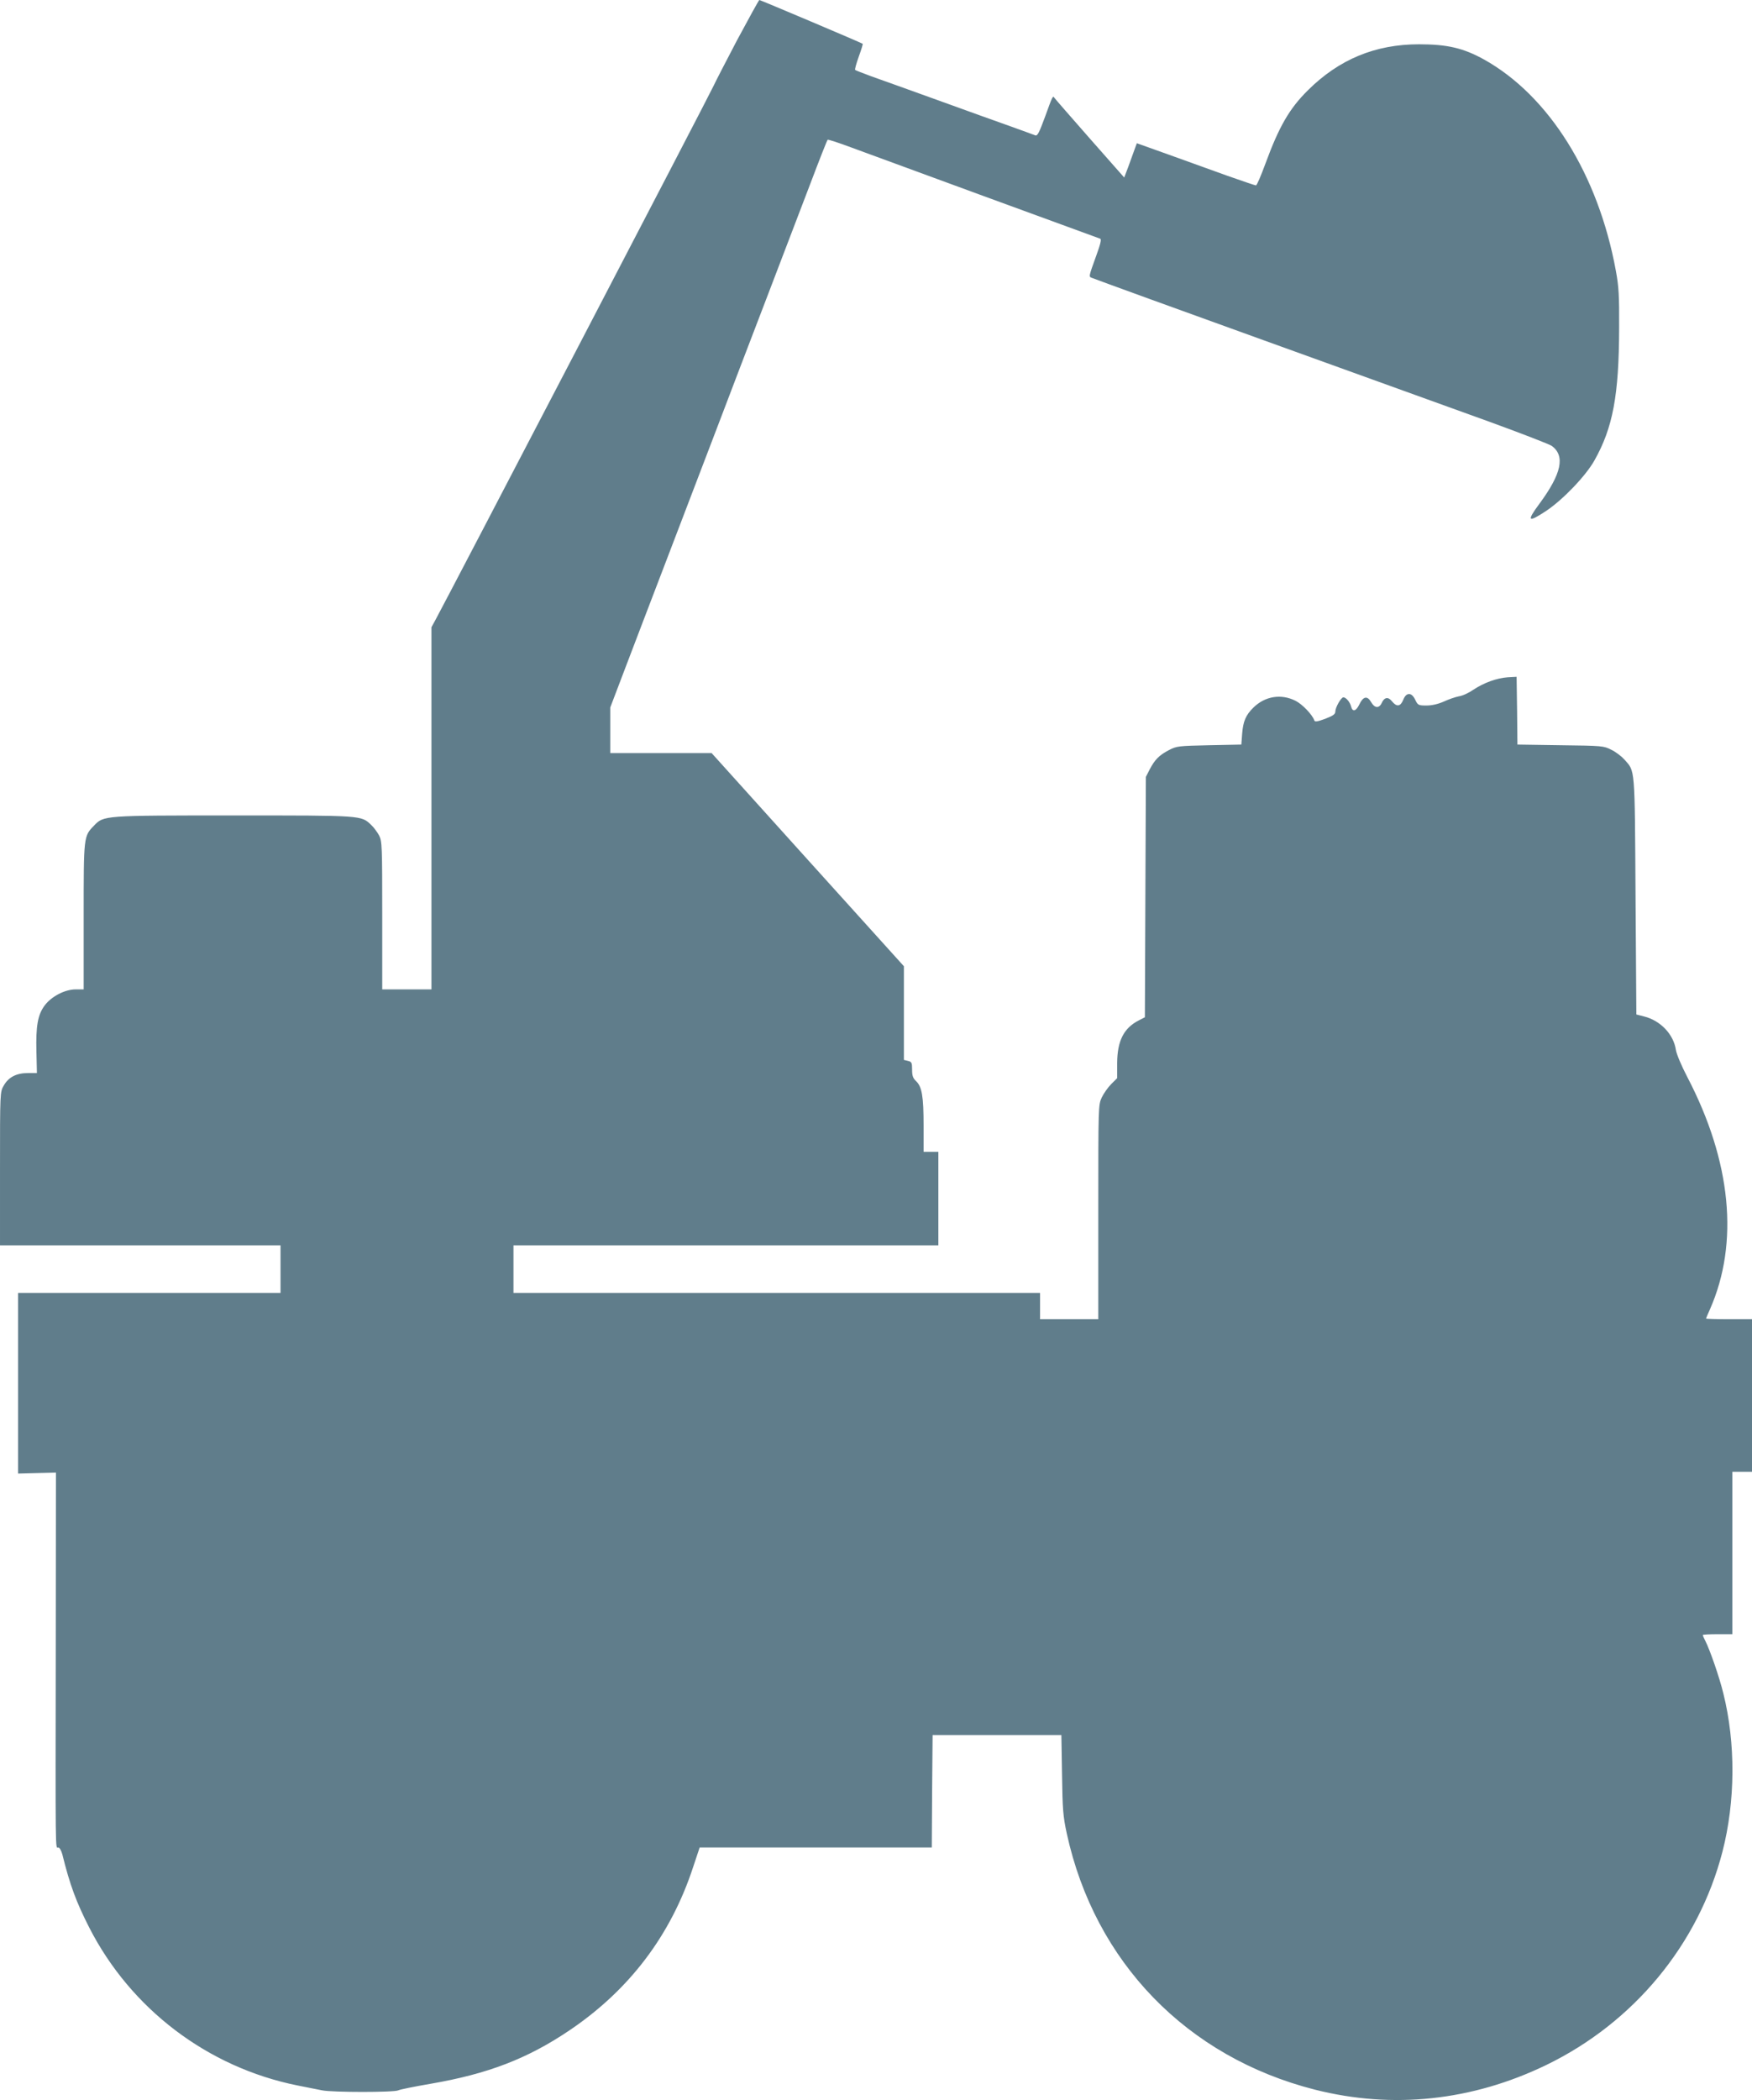 <?xml version="1.0" standalone="no"?>
<!DOCTYPE svg PUBLIC "-//W3C//DTD SVG 20010904//EN"
 "http://www.w3.org/TR/2001/REC-SVG-20010904/DTD/svg10.dtd">
<svg version="1.0" xmlns="http://www.w3.org/2000/svg"
 width="1068pt" height="1280pt" viewBox="0 0 1068 1280"
 preserveAspectRatio="xMidYMid meet">
<g transform="translate(0,1280) scale(0.1,-0.1)"
fill="#607d8b" stroke="none">
<path d="M4492 12553 c-72 -137 -135 -260 -141 -274 -8 -23 -1631 -3138 -1697
-3258 l-24 -44 0 -1103 0 -1104 -150 0 -150 0 0 450 c0 424 -1 453 -19 488
-11 20 -32 49 -48 64 -62 59 -49 58 -837 58 -799 0 -793 0 -853 -62 -63 -65
-63 -62 -63 -553 l0 -445 -48 0 c-66 0 -147 -42 -189 -97 -43 -57 -55 -126
-51 -283 l3 -130 -55 0 c-70 0 -118 -25 -147 -76 -23 -39 -23 -41 -23 -506 l0
-468 855 0 855 0 0 -145 0 -145 -800 0 -800 0 0 -551 0 -550 116 3 115 3 -1
-995 c-2 -1371 -3 -1290 15 -1290 8 0 18 -17 25 -42 46 -186 84 -289 164 -446
254 -497 723 -852 1268 -962 57 -11 125 -25 151 -30 62 -13 442 -13 465 0 9 5
98 23 197 40 349 60 591 153 847 326 366 247 618 581 754 997 l39 117 707 0
708 0 2 343 3 342 392 0 393 0 4 -240 c3 -213 6 -254 29 -360 171 -784 733
-1363 1513 -1561 474 -120 958 -68 1409 150 535 259 929 736 1075 1301 79 306
81 662 5 965 -24 99 -82 265 -109 318 -9 17 -16 33 -16 37 0 3 41 5 90 5 l90
0 0 495 0 495 60 0 60 0 0 465 0 465 -140 0 c-77 0 -140 2 -140 4 0 2 11 28
24 57 178 404 130 900 -138 1414 -36 69 -66 140 -70 166 -14 95 -94 179 -194
204 l-47 12 -5 724 c-5 796 -2 755 -68 830 -17 19 -52 46 -79 59 -47 24 -54
25 -310 28 l-263 4 -2 206 -3 207 -55 -3 c-67 -5 -144 -33 -209 -76 -27 -19
-66 -37 -88 -40 -21 -4 -62 -18 -92 -32 -34 -15 -72 -24 -105 -24 -50 0 -53 2
-69 35 -11 23 -24 35 -37 35 -15 0 -26 -11 -36 -35 -17 -42 -40 -45 -69 -9
-23 29 -47 25 -63 -12 -16 -33 -43 -30 -64 7 -23 40 -48 35 -71 -13 -21 -44
-42 -49 -51 -14 -6 26 -31 56 -47 56 -14 0 -49 -62 -49 -86 0 -17 -13 -26 -62
-45 -46 -17 -63 -20 -66 -10 -12 35 -73 99 -115 120 -88 44 -185 28 -256 -41
-47 -46 -63 -84 -69 -159 l-5 -67 -196 -4 c-188 -4 -198 -5 -246 -30 -59 -31
-85 -57 -117 -118 l-23 -45 -3 -732 -3 -733 -37 -19 c-92 -47 -131 -125 -132
-259 l0 -93 -36 -36 c-20 -20 -46 -57 -58 -82 -21 -45 -21 -55 -21 -698 l0
-653 -177 0 -178 0 0 80 0 80 -1605 0 -1605 0 0 145 0 145 1295 0 1295 0 0
285 0 285 -45 0 -45 0 0 161 c0 177 -10 236 -46 270 -19 18 -24 33 -24 70 0
42 -3 48 -25 53 l-25 6 0 286 0 285 -586 649 -586 650 -309 0 -309 0 0 139 0
139 89 234 c49 128 166 436 261 683 95 248 230 601 300 785 70 184 205 538
300 785 95 248 217 567 271 709 54 143 101 262 104 264 3 3 67 -18 142 -46
172 -64 1475 -541 1520 -557 8 -3 1 -34 -24 -102 -48 -133 -47 -129 -26 -137
30 -12 558 -204 1008 -366 480 -173 893 -322 1410 -509 198 -72 371 -139 385
-149 82 -61 59 -169 -75 -351 -81 -109 -72 -119 40 -45 102 68 241 213 294
307 113 200 150 398 151 807 1 198 -2 253 -20 350 -107 585 -407 1066 -803
1287 -126 70 -224 93 -397 93 -267 0 -488 -92 -678 -281 -112 -111 -175 -220
-258 -446 -27 -73 -52 -133 -58 -133 -5 0 -84 27 -175 59 -91 33 -253 91 -358
129 l-193 69 -15 -41 c-8 -23 -25 -70 -38 -105 l-24 -63 -209 237 c-115 131
-212 242 -216 248 -10 16 -11 14 -58 -116 -35 -95 -46 -117 -59 -112 -9 4 -77
28 -151 55 -74 26 -274 98 -445 160 -170 61 -352 127 -404 145 -51 19 -96 36
-98 39 -3 3 7 39 22 81 15 41 26 77 24 78 -7 6 -624 267 -630 267 -3 0 -64
-111 -137 -247z"/>
</g>
</svg>
